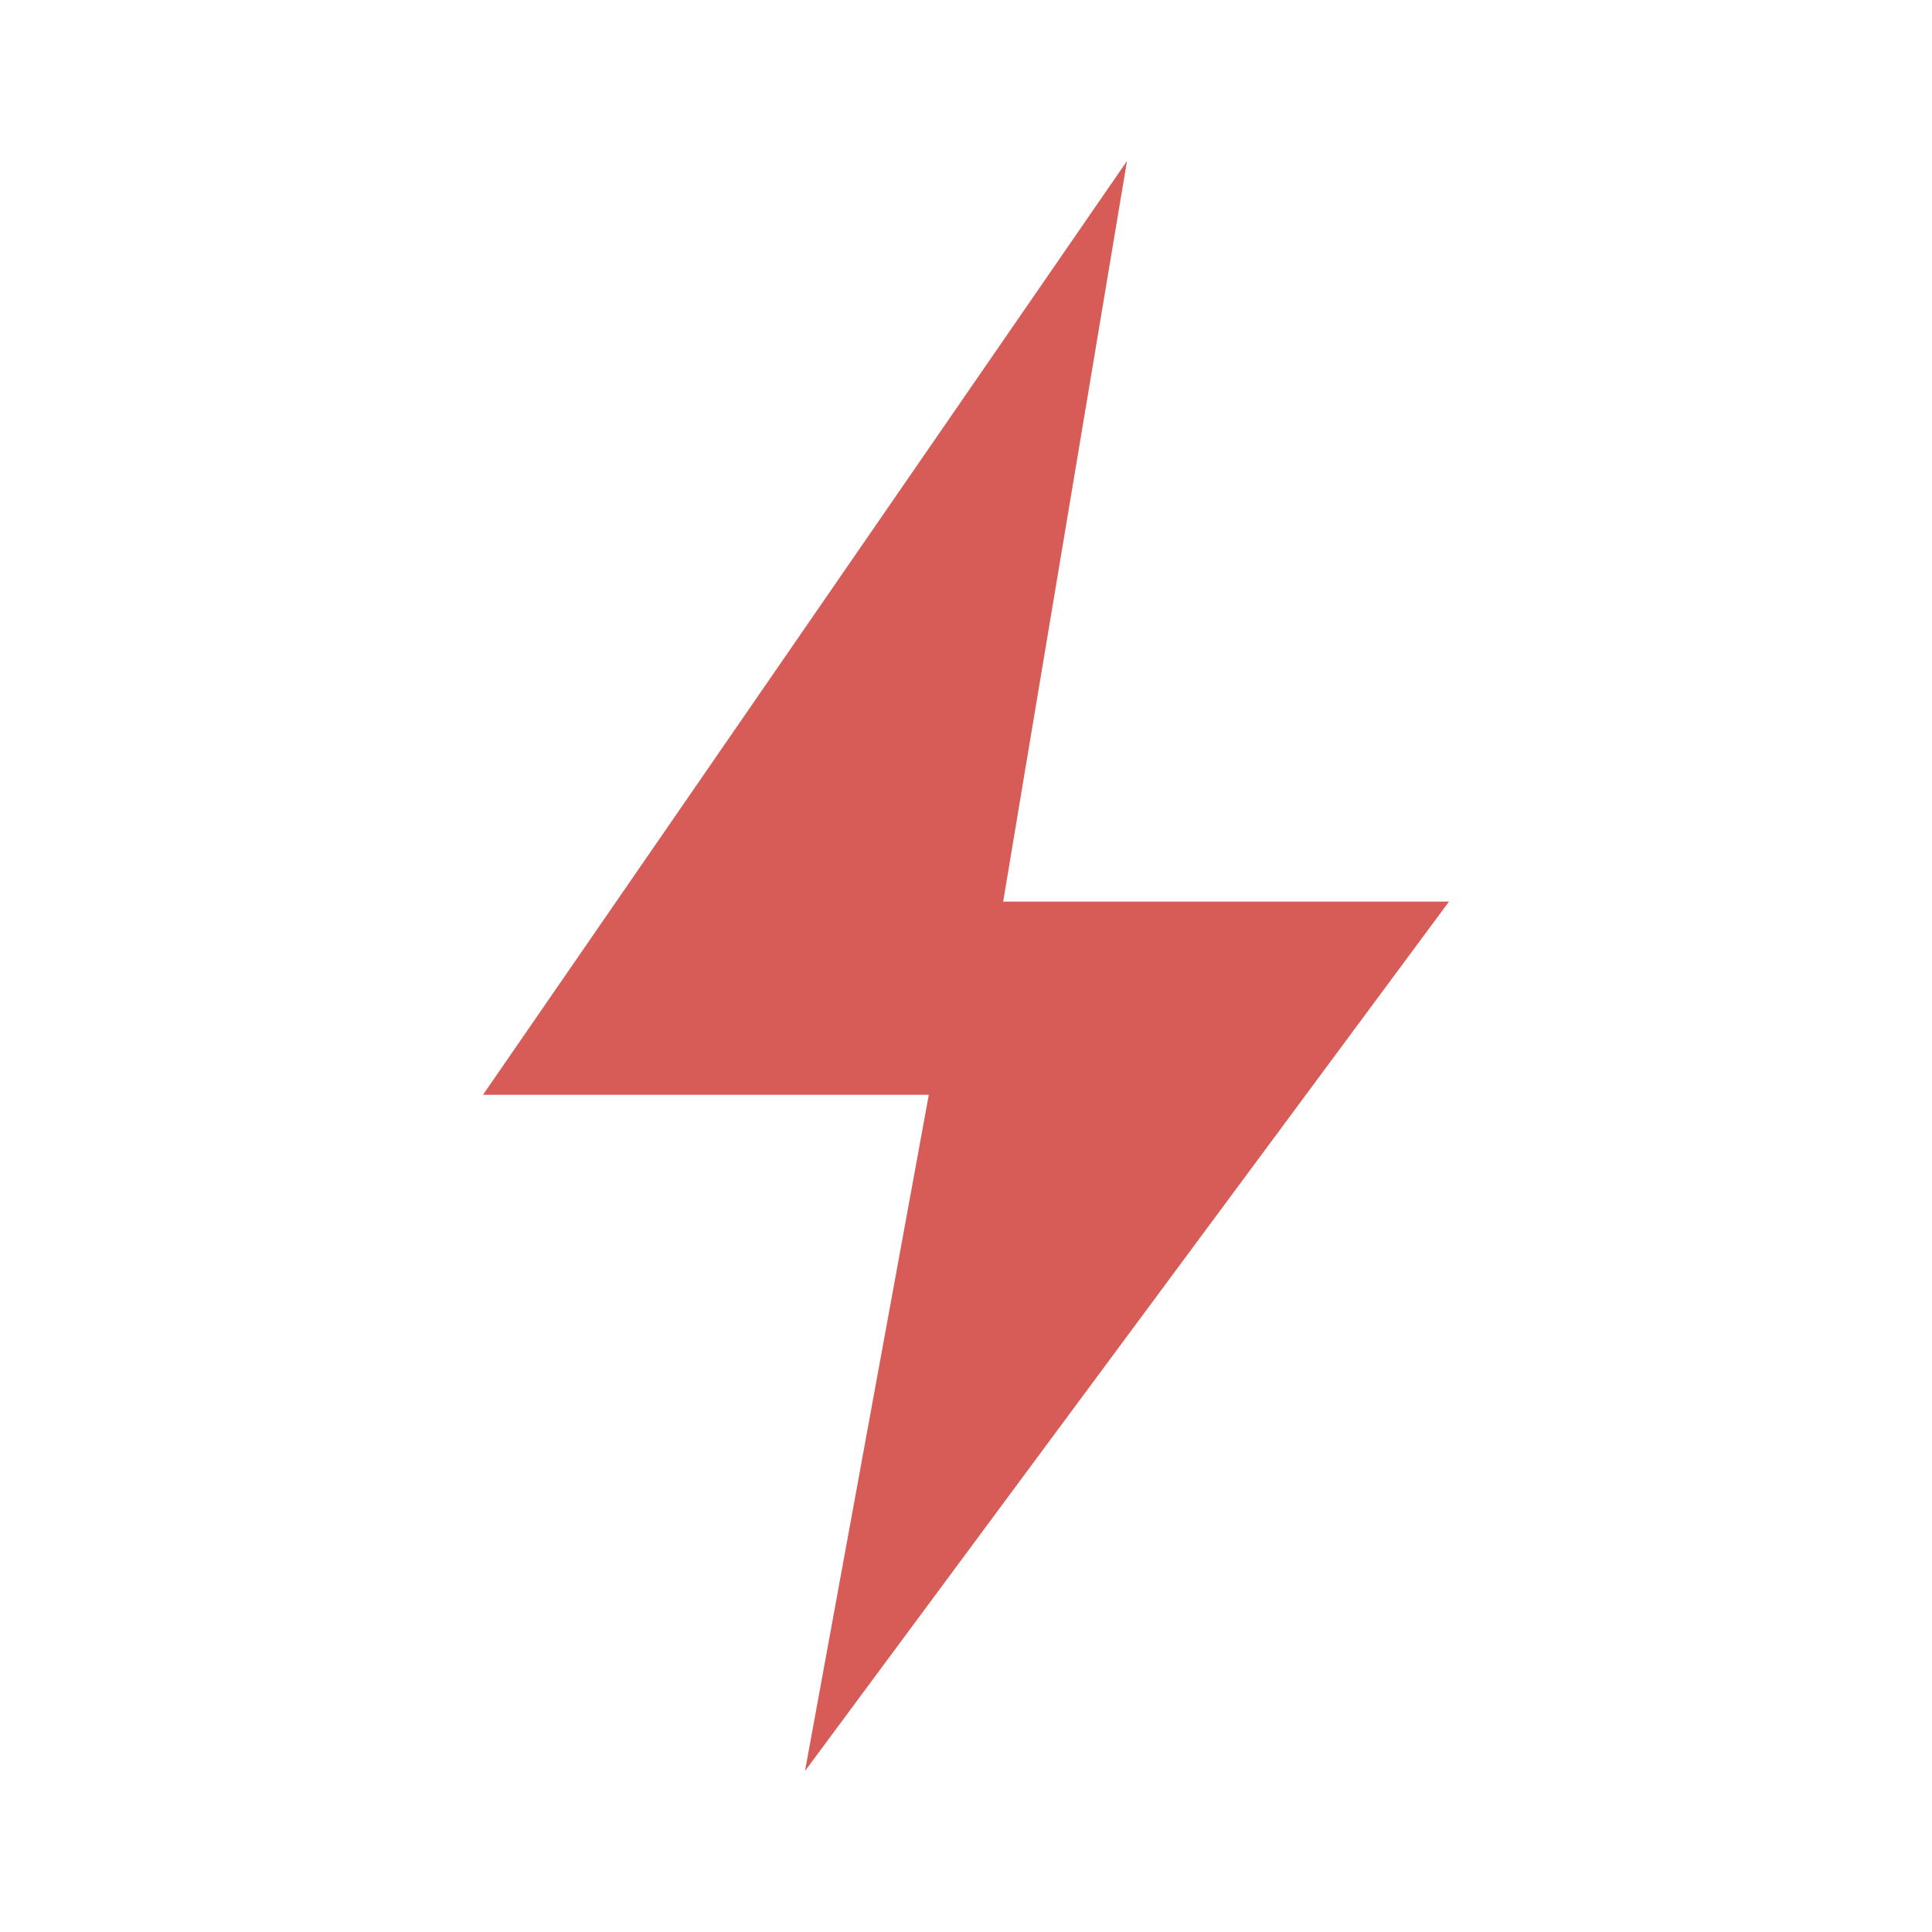 <?xml version="1.0" encoding="UTF-8"?> <svg xmlns="http://www.w3.org/2000/svg" width="12" height="12" viewBox="0 0 12 12" fill="none"><path fill-rule="evenodd" clip-rule="evenodd" d="M7 1L3 6.8H5.769L5 11L9 5.6H6.231L6.349 4.892L7 1Z" fill="#D75C57"></path></svg> 